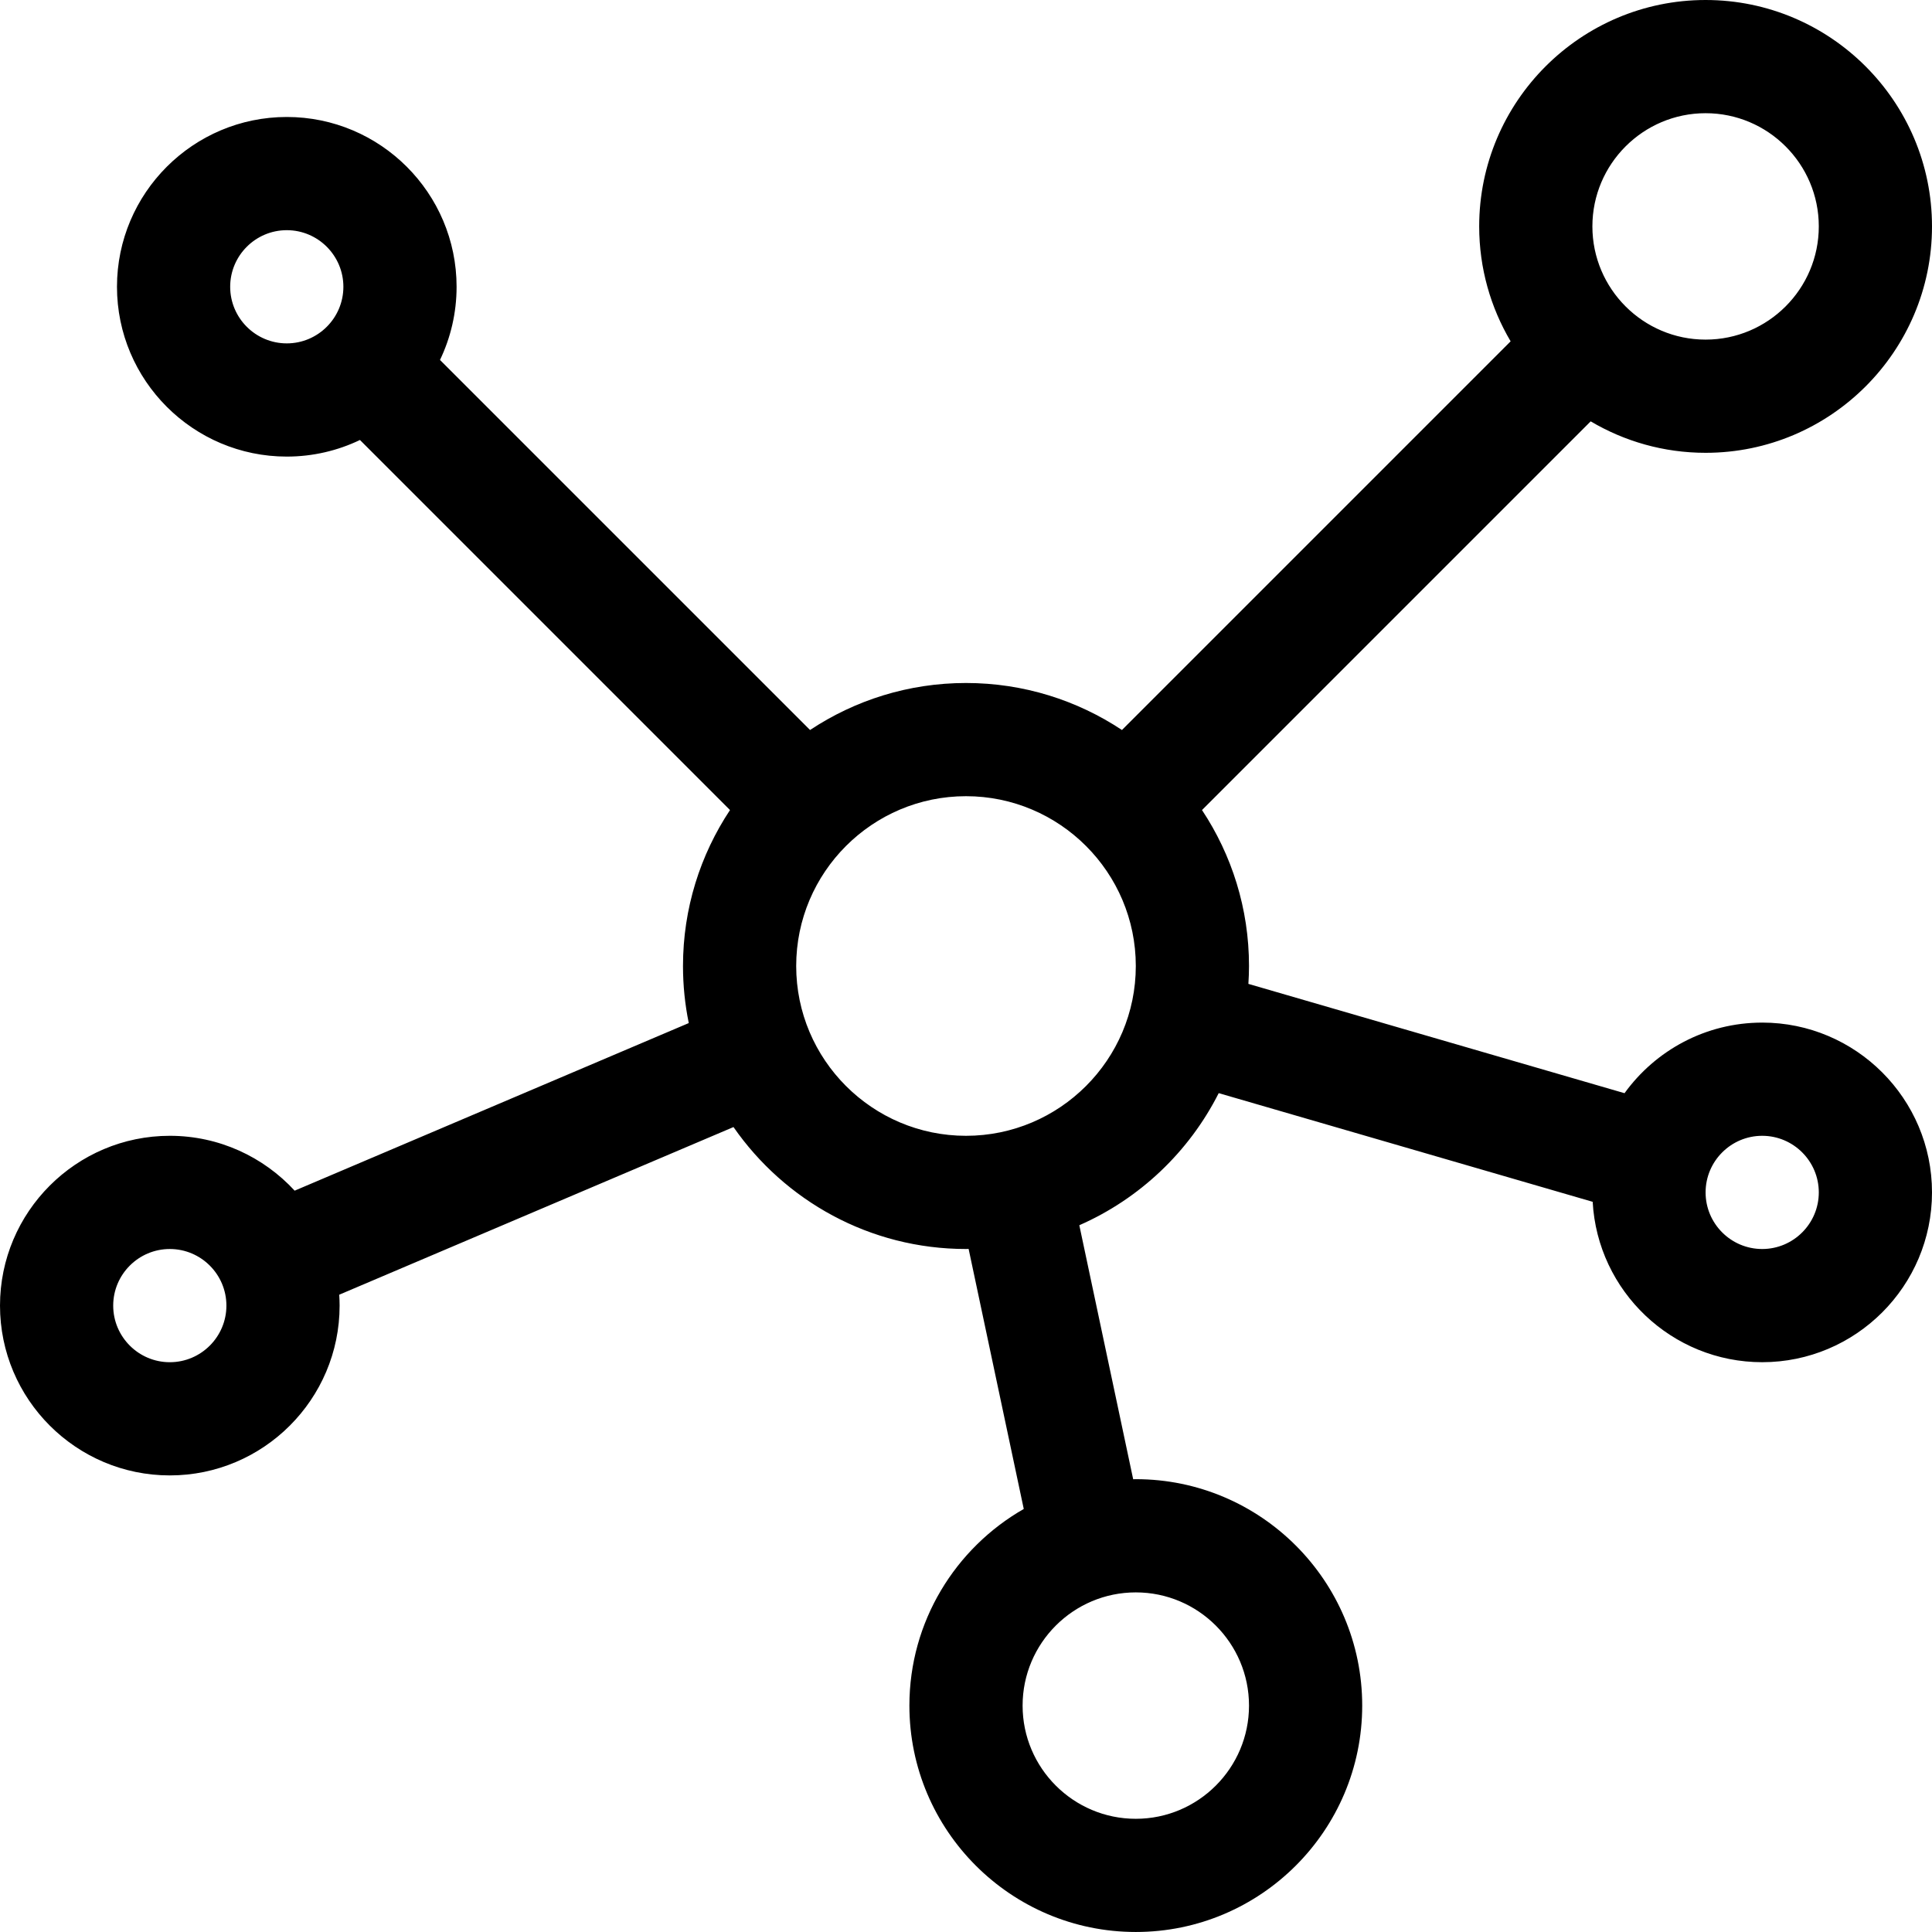 <svg height="512pt" viewBox="0 0 512 512" width="512pt" xmlns="http://www.w3.org/2000/svg"><path d="m467 271c-15.004 0-28.305 7.387-36.484 18.707l-99.68-28.969c.098-1.566.164-3.145.164-4.738 0-15.266-4.594-29.469-12.457-41.328l103.004-103.008c8.934 5.289 19.344 8.336 30.453 8.336 33.086 0 60-26.914 60-60s-26.914-60-60-60-60 26.914-60 60c0 11.109 3.047 21.52 8.332 30.453l-103.004 103.004c-11.859-7.863-26.062-12.457-41.328-12.457s-29.469 4.594-41.328 12.457l-98.07-98.066c2.816-5.875 4.398-12.453 4.398-19.391 0-24.812-20.188-45-45-45s-45 20.188-45 45 20.188 45 45 45c6.938 0 13.516-1.582 19.391-4.398l98.066 98.07c-7.863 11.859-12.457 26.062-12.457 41.328 0 5.18.527 10.238 1.531 15.125l-104.445 44.414c-8.23-8.93-20.012-14.539-33.086-14.539-24.812 0-45 20.188-45 45s20.188 45 45 45 45-20.188 45-45c0-.969-.043-1.93-.102-2.887l104.484-44.43c13.555 19.512 36.113 32.316 61.617 32.316.234 0 .465-.016.695-.02l14.613 68.914c-18.086 10.348-30.309 29.82-30.309 52.105 0 33.086 26.914 60 60 60s60-26.914 60-60-26.914-60-60-60c-.234 0-.465.016-.695.02l-14.273-67.316c16.004-7.02 29.09-19.469 36.941-35.008l99.102 28.801c1.297 23.656 20.949 42.504 44.926 42.504 24.812 0 45-20.188 45-45s-20.188-45-45-45zm-422 90c-8.27 0-15-6.73-15-15s6.73-15 15-15 15 6.73 15 15-6.73 15-15 15zm286 91c0 16.543-13.457 30-30 30s-30-13.457-30-30 13.457-30 30-30 30 13.457 30 30zm121-422c16.543 0 30 13.457 30 30s-13.457 30-30 30-30-13.457-30-30 13.457-30 30-30zm-376 61c-8.27 0-15-6.73-15-15s6.73-15 15-15 15 6.73 15 15-6.73 15-15 15zm180 210c-24.812 0-45-20.188-45-45s20.188-45 45-45 45 20.188 45 45-20.188 45-45 45zm211 30c-8.27 0-15-6.73-15-15s6.73-15 15-15 15 6.73 15 15-6.73 15-15 15zm0 0"/></svg>